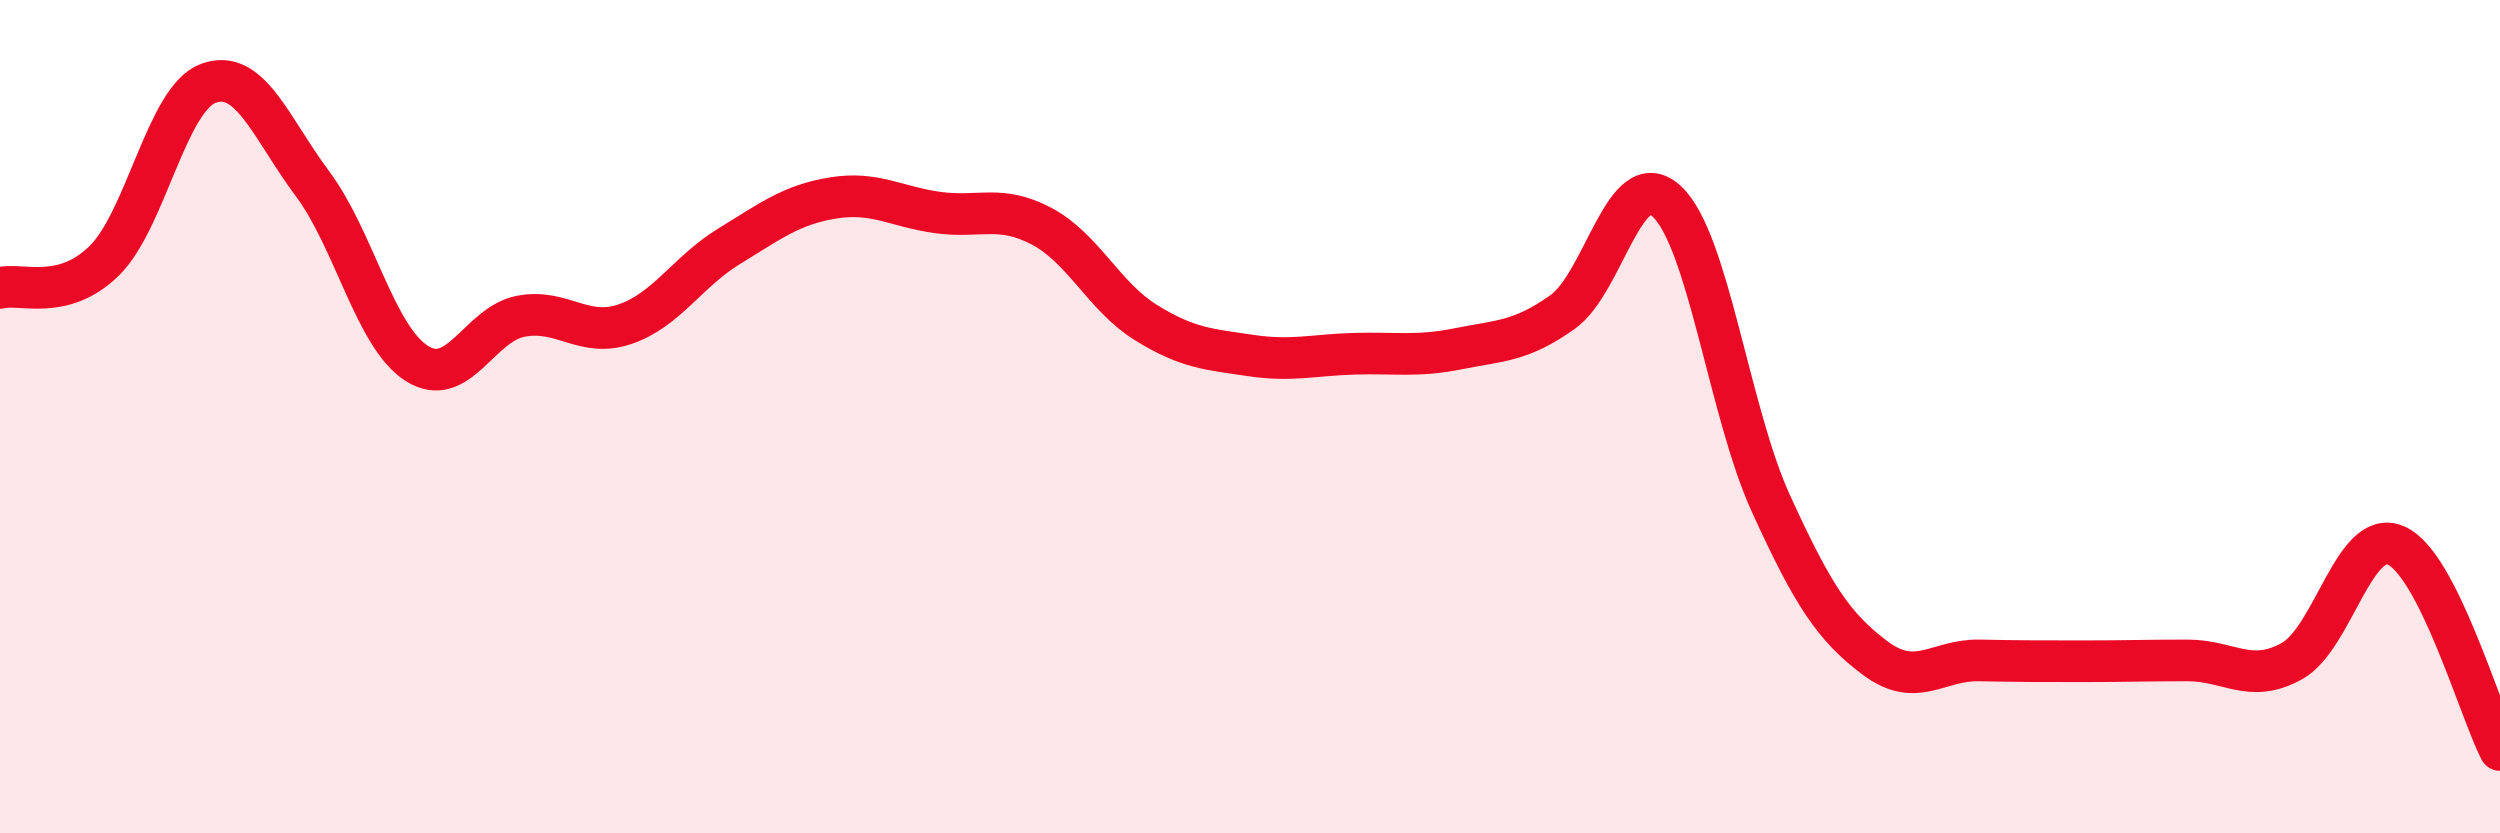 
    <svg width="60" height="20" viewBox="0 0 60 20" xmlns="http://www.w3.org/2000/svg">
      <path
        d="M 0,6.91 C 0.5,6.78 1.5,7.24 2.5,6.26 C 3.5,5.28 4,2.37 5,2 C 6,1.63 6.5,3.07 7.5,4.41 C 8.5,5.75 9,8.08 10,8.72 C 11,9.36 11.5,7.78 12.5,7.59 C 13.5,7.4 14,8.12 15,7.78 C 16,7.44 16.5,6.52 17.5,5.91 C 18.5,5.3 19,4.91 20,4.75 C 21,4.59 21.5,4.96 22.5,5.1 C 23.5,5.24 24,4.9 25,5.43 C 26,5.96 26.5,7.12 27.5,7.74 C 28.5,8.36 29,8.38 30,8.53 C 31,8.68 31.5,8.52 32.5,8.49 C 33.5,8.46 34,8.57 35,8.37 C 36,8.17 36.5,8.2 37.5,7.49 C 38.5,6.78 39,3.91 40,4.83 C 41,5.75 41.5,9.89 42.5,12.08 C 43.5,14.27 44,15.04 45,15.79 C 46,16.54 46.5,15.83 47.5,15.85 C 48.5,15.87 49,15.87 50,15.87 C 51,15.87 51.5,15.85 52.5,15.85 C 53.5,15.85 54,16.42 55,15.87 C 56,15.32 56.5,12.66 57.5,13.09 C 58.5,13.52 59.5,17.02 60,18L60 20L0 20Z"
        fill="#EB0A25"
        opacity="0.1"
        stroke-linecap="round"
        stroke-linejoin="round"
      />
      <path
        d="M 0,6.91 C 0.5,6.78 1.5,7.24 2.5,6.26 C 3.5,5.28 4,2.37 5,2 C 6,1.63 6.5,3.07 7.5,4.41 C 8.5,5.75 9,8.08 10,8.72 C 11,9.36 11.5,7.78 12.5,7.59 C 13.5,7.4 14,8.12 15,7.78 C 16,7.44 16.5,6.52 17.5,5.91 C 18.5,5.3 19,4.91 20,4.75 C 21,4.59 21.5,4.96 22.5,5.1 C 23.5,5.24 24,4.9 25,5.43 C 26,5.96 26.5,7.12 27.5,7.74 C 28.5,8.36 29,8.38 30,8.53 C 31,8.68 31.5,8.52 32.5,8.49 C 33.5,8.46 34,8.57 35,8.37 C 36,8.17 36.5,8.2 37.5,7.49 C 38.5,6.78 39,3.91 40,4.83 C 41,5.75 41.5,9.89 42.5,12.08 C 43.5,14.27 44,15.04 45,15.79 C 46,16.54 46.5,15.83 47.5,15.85 C 48.5,15.87 49,15.87 50,15.87 C 51,15.87 51.5,15.85 52.5,15.85 C 53.5,15.85 54,16.42 55,15.87 C 56,15.32 56.5,12.66 57.5,13.09 C 58.5,13.52 59.5,17.02 60,18"
        stroke="#EB0A25"
        stroke-width="1"
        fill="none"
        stroke-linecap="round"
        stroke-linejoin="round"
      />
    </svg>
  